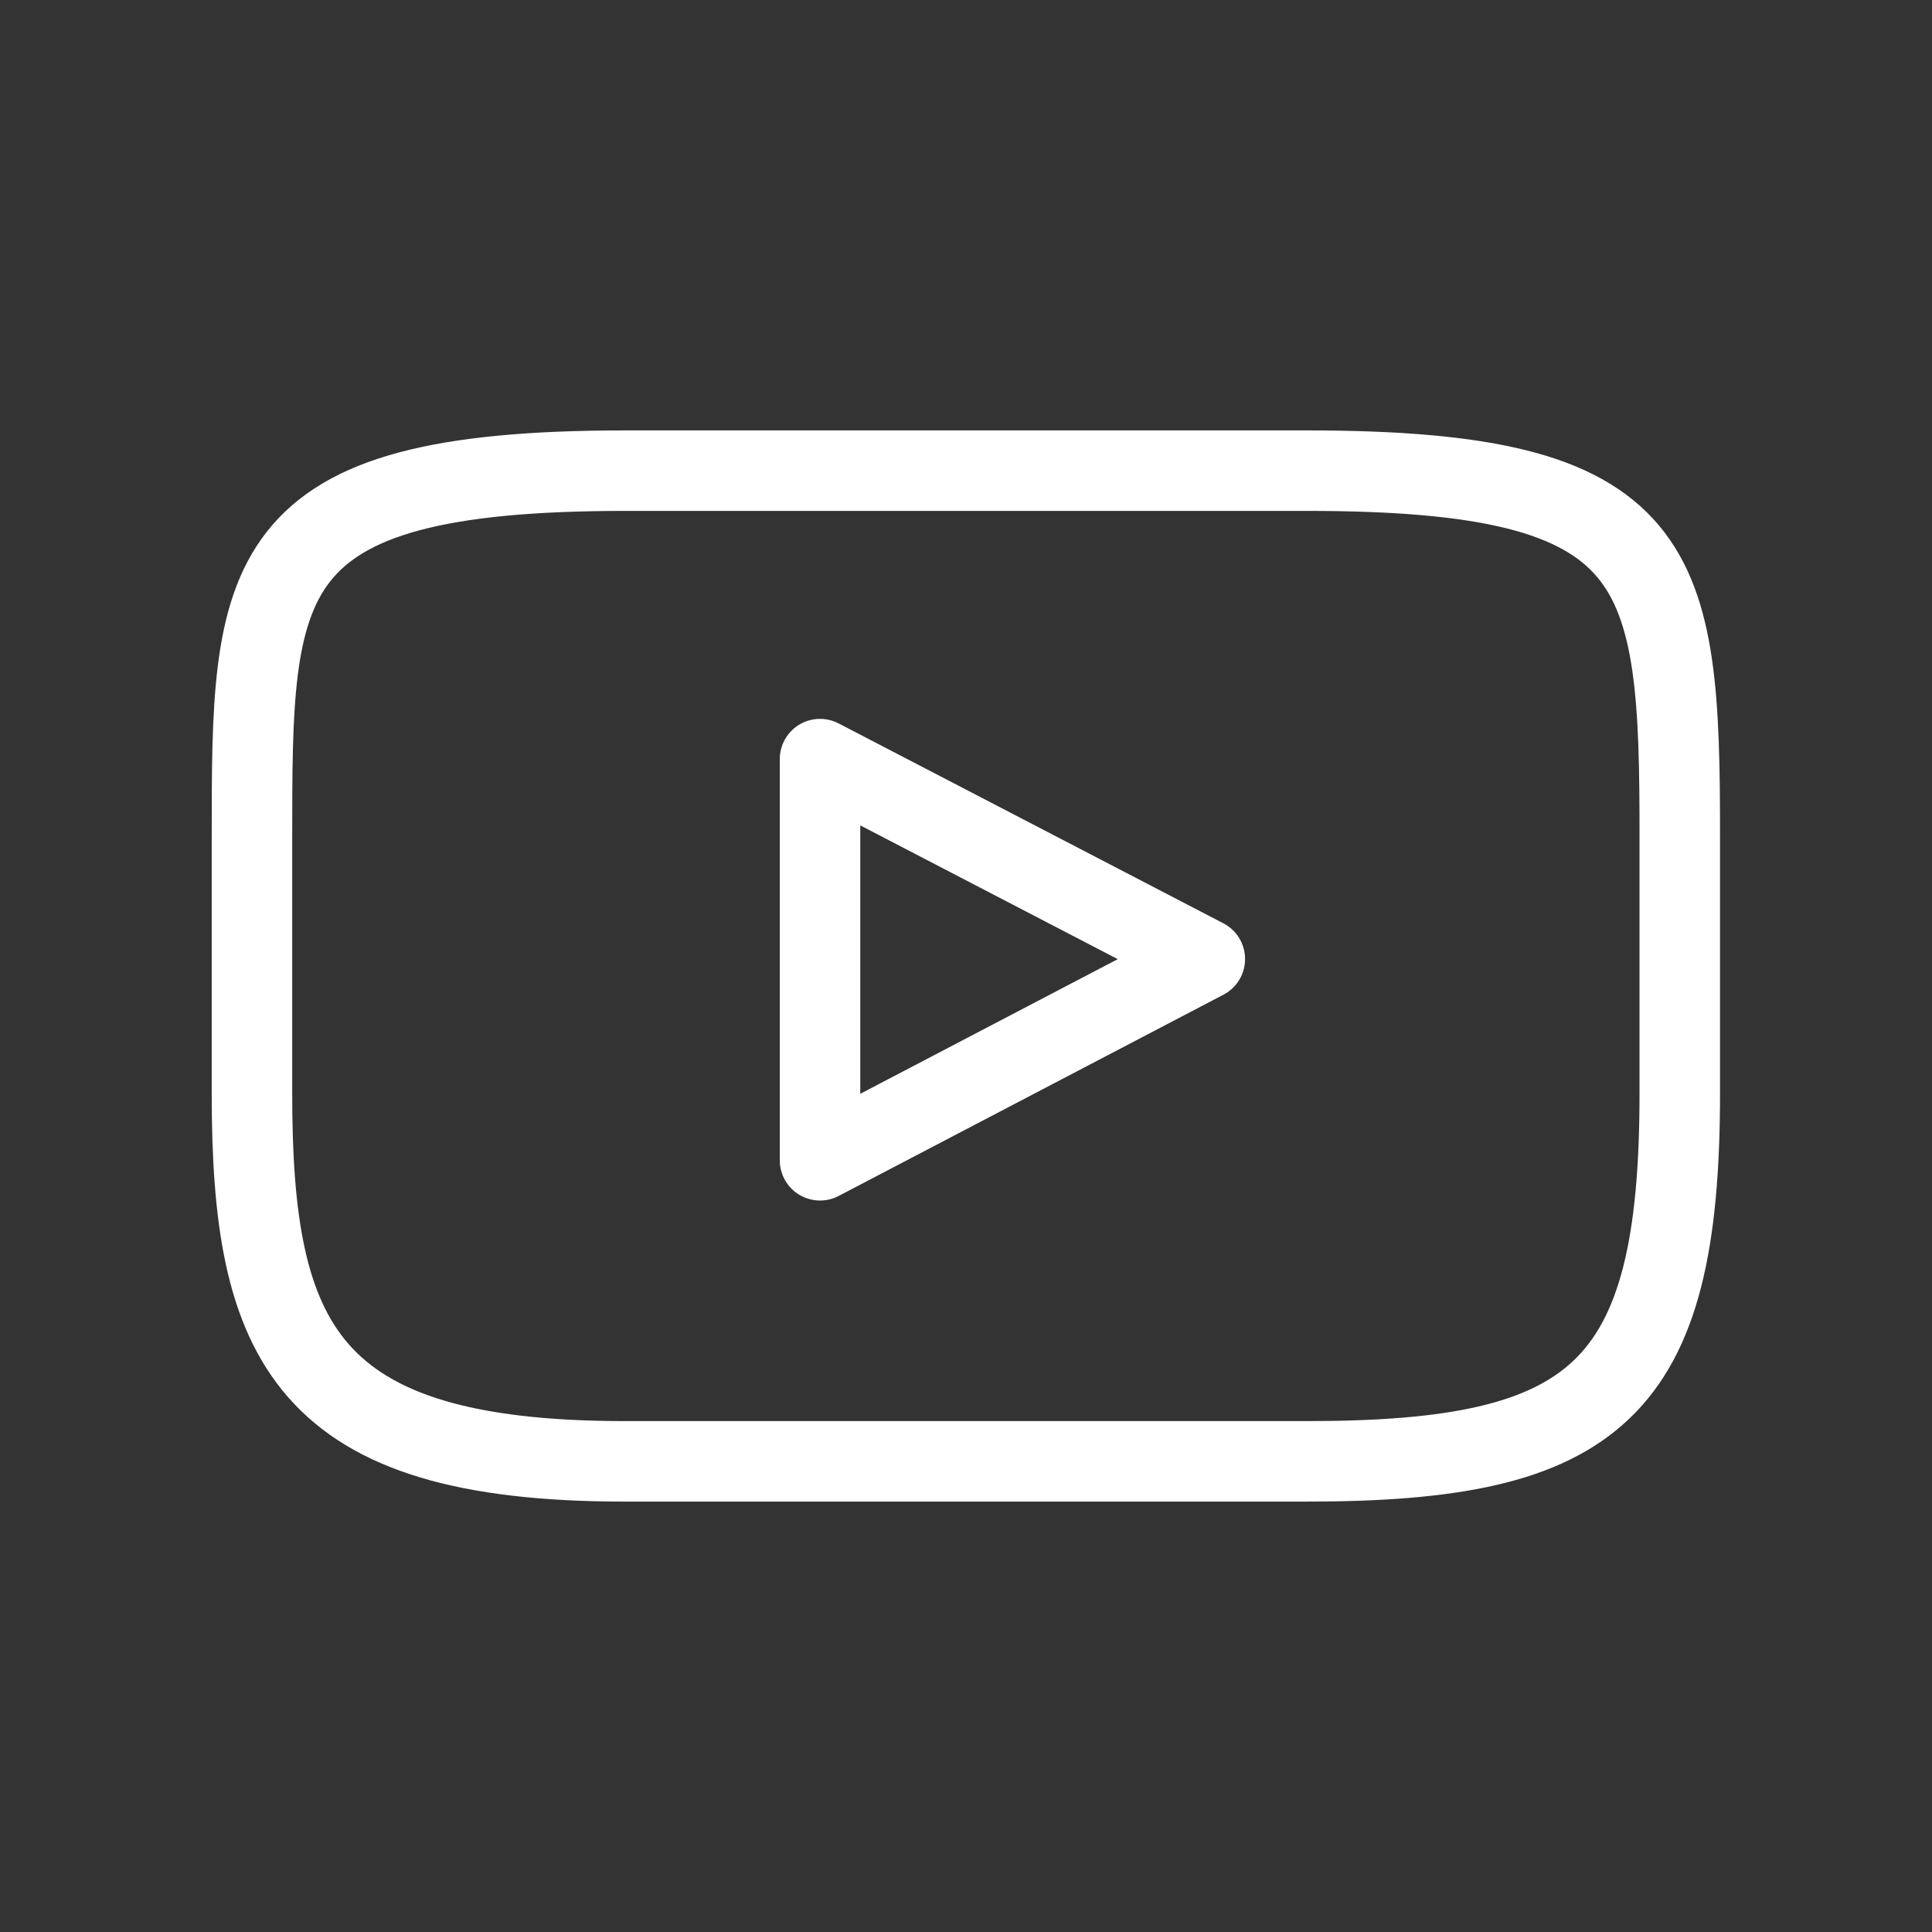 <?xml version="1.0" encoding="UTF-8"?> <!-- Generator: Adobe Illustrator 24.0.1, SVG Export Plug-In . SVG Version: 6.00 Build 0) --> <svg xmlns="http://www.w3.org/2000/svg" xmlns:xlink="http://www.w3.org/1999/xlink" id="Layer_1" x="0px" y="0px" viewBox="0 0 72 72" style="enable-background:new 0 0 72 72;" xml:space="preserve"><rect x="0" y="0" width="72" height="72" fill="#333333" stroke="none"/> <style type="text/css"> .st0{fill:none;stroke:#FFFFFF;stroke-width:3;stroke-linecap:round;stroke-linejoin:round;stroke-miterlimit:10;} </style> <g id="Youtube" transform="translate(1.5 1.5)"> <g id="Group_389" transform="translate(0 0)"> <g id="Group_160"> <g id="Group_159"> <path id="Path_177" class="st0" d="M29.06,41.74V26.79l14.34,7.45L29.06,41.74z M47.21,16.04H21.79c-13.9,0-13.9,3.96-13.9,13.7 v9.52c0,9.26,1.97,13.7,13.9,13.7h25.41c10.78,0,13.9-2.59,13.9-13.7v-9.52C61.11,19.48,60.58,16.04,47.21,16.04"></path> </g> </g> </g> </g> </svg> 